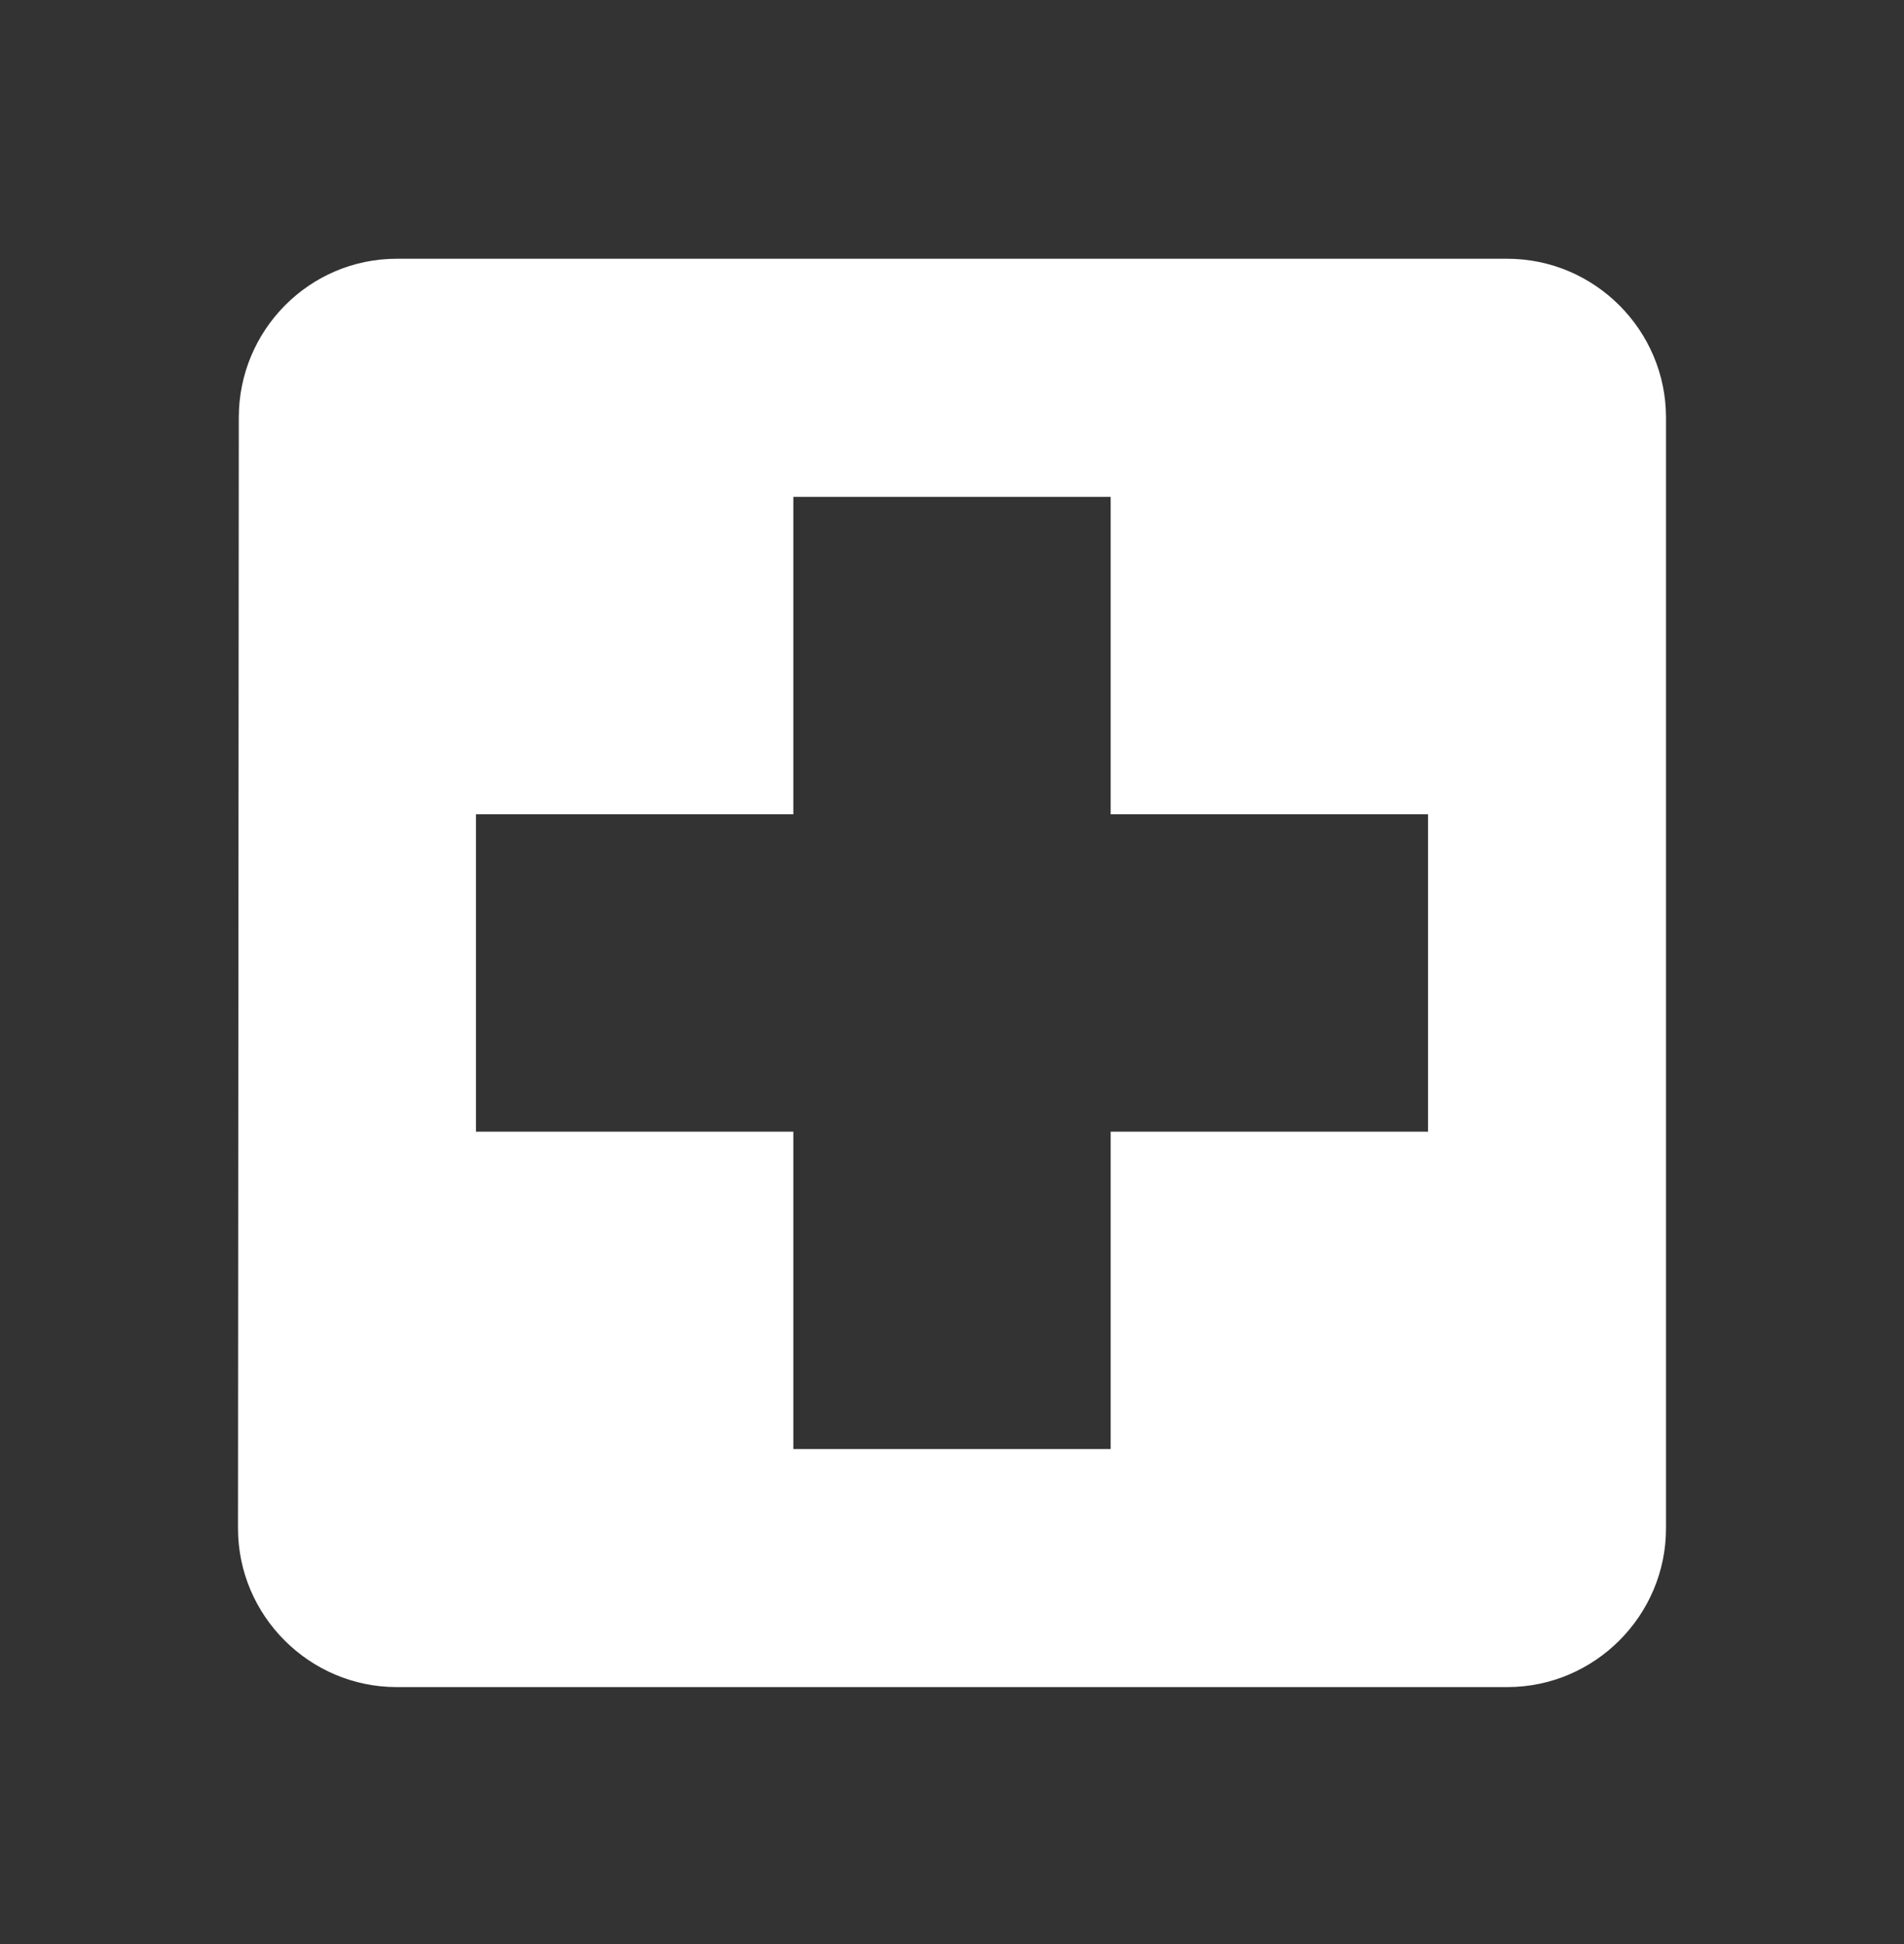<svg xmlns="http://www.w3.org/2000/svg" width="48" height="49" viewBox="0 0 48 49" fill="none"><rect x="0" y="0" width="48" height="49" fill="#333333" stroke="none"/><g clip-path="url(#clip0_283_6273)"><mask id="mask0_283_6273" style="mask-type:luminance" maskUnits="userSpaceOnUse" x="0" y="0" width="48" height="49"><rect y="0.522" width="48" height="48" fill="white"></rect></mask><g mask="url(#mask0_283_6273)"><path fill-rule="evenodd" clip-rule="evenodd" d="M38 6.522H10C7.8 6.522 6.02 8.322 6.02 10.523L6 38.523C6 40.722 7.8 42.523 10 42.523H38C40.2 42.523 42 40.722 42 38.523V10.523C42 8.322 40.2 6.522 38 6.522ZM36 28.523H28V36.523H20V28.523H12V20.523H20V12.523H28V20.523H36V28.523Z" fill="white"></path></g></g><defs><clipPath id="clip0_283_6273"><rect width="48" height="48" fill="white" transform="translate(0 0.522)"></rect></clipPath></defs></svg>